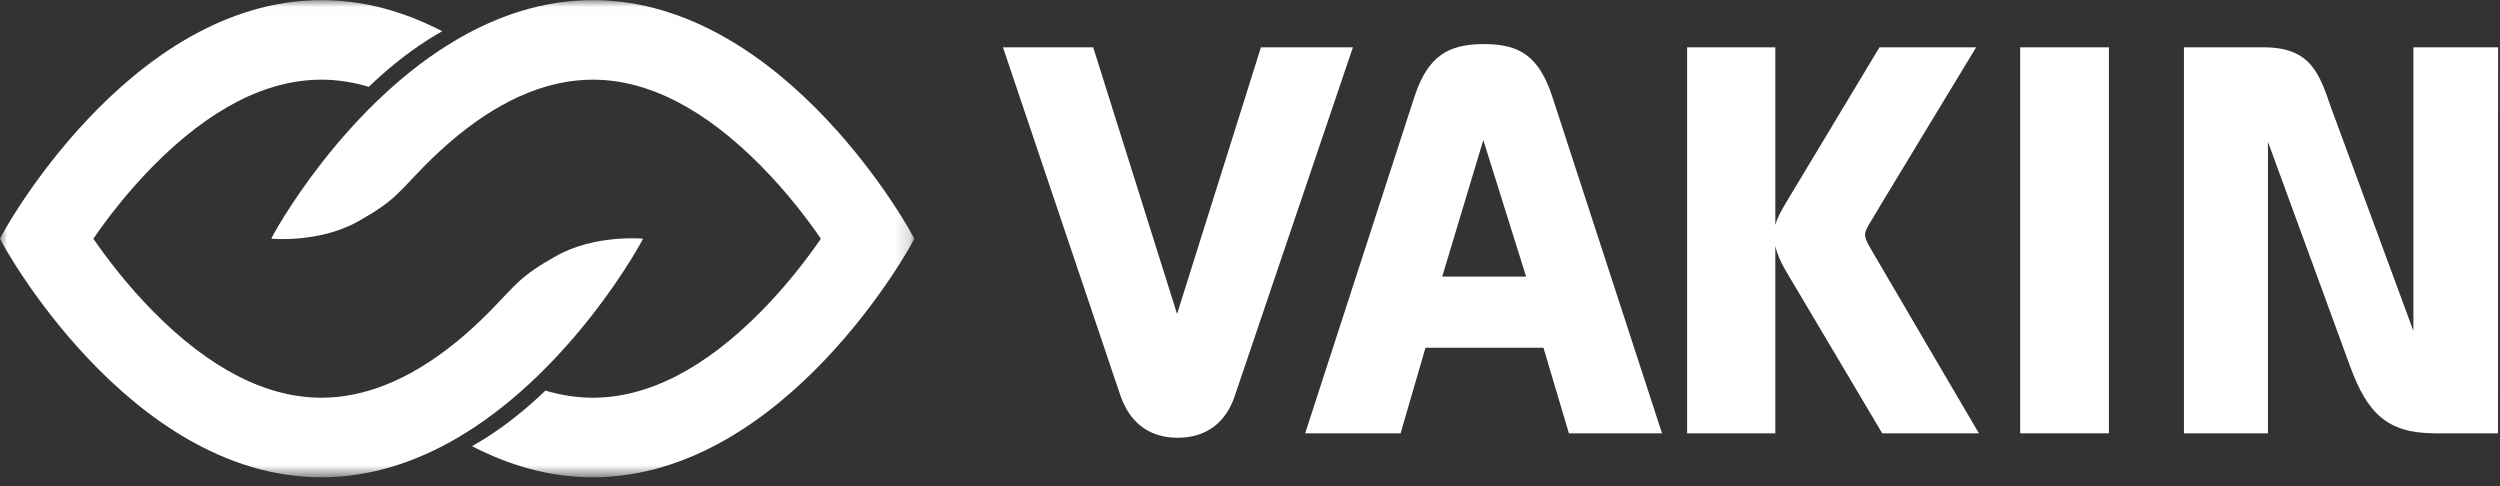 <svg xmlns="http://www.w3.org/2000/svg" xmlns:xlink="http://www.w3.org/1999/xlink" width="180px" height="35px" viewBox="0 0 180 35"><rect x="0" y="0" width="180" height="35" fill="#333333" stroke="none"/><title>Vakin_Logotyp_A_VIT</title><desc>Created with Sketch.</desc><defs><polygon id="path-1" points="32.913 0.009 0 0.009 0 34.347 65.825 34.347 65.825 0.009"></polygon></defs><g id="Symbols" stroke="none" stroke-width="1" fill="none" fill-rule="evenodd"><g id="sidfot" transform="translate(-90, -72)"><g id="Vakin_Logotyp_A_VIT" transform="translate(90, 72)"><g id="Group-4"><mask id="mask-2" fill="white"><use xlink:href="#path-1"></use></mask><g id="Clip-2"></g><path d="M40.041,18.432 C37.374,19.928 37.121,20.539 35.276,22.408 C34.489,23.207 33.7,23.928 32.912,24.574 C31.198,25.981 29.487,27.023 27.787,27.7 C26.228,28.321 24.679,28.636 23.145,28.636 C19.172,28.636 15.091,26.541 11.014,22.408 C9.17,20.539 7.72,18.637 6.721,17.186 C7.72,15.736 9.17,13.833 11.014,11.964 C15.091,7.832 19.172,5.736 23.145,5.736 C24.274,5.736 25.411,5.911 26.554,6.25 C27.855,5.001 29.294,3.824 30.857,2.836 C31.18,2.632 31.508,2.436 31.841,2.249 C29.219,0.89 26.305,0.009 23.145,0.009 C9.221,0.009 0,17.056 0,17.186 C0,17.317 9.221,34.364 23.145,34.364 C26.741,34.364 30.022,33.225 32.912,31.537 C34.794,30.438 36.51,29.106 38.039,27.7 C39.857,26.027 41.412,24.253 42.664,22.646 C45.003,19.646 46.291,17.235 46.291,17.186 C46.291,17.186 42.853,16.856 40.041,18.432" id="Fill-1" fill="#FFFFFF" mask="url(#mask-2)"></path><path d="M42.68,0.009 C39.084,0.009 35.803,1.147 32.912,2.836 C31.031,3.935 29.315,5.267 27.787,6.672 C25.967,8.345 24.413,10.12 23.161,11.726 C20.822,14.727 19.534,17.138 19.534,17.186 C19.534,17.186 22.973,17.517 25.784,15.94 C28.451,14.445 28.705,13.833 30.549,11.964 C31.337,11.165 32.125,10.444 32.912,9.798 C34.627,8.392 36.338,7.349 38.038,6.672 C39.597,6.052 41.147,5.736 42.68,5.736 C46.653,5.736 50.734,7.832 54.811,11.964 C56.655,13.833 58.106,15.736 59.104,17.186 C58.106,18.637 56.655,20.539 54.811,22.408 C50.734,26.541 46.653,28.636 42.68,28.636 C41.552,28.636 40.414,28.461 39.271,28.123 C37.97,29.372 36.532,30.549 34.968,31.537 C34.645,31.741 34.317,31.936 33.984,32.123 C36.606,33.482 39.52,34.364 42.68,34.364 C56.605,34.364 65.825,17.317 65.825,17.186 C65.825,17.056 56.605,0.009 42.68,0.009" id="Fill-3" fill="#FFFFFF" mask="url(#mask-2)"></path></g><path d="M88.913,28.478 C88.33,30.268 86.998,31.518 84.791,31.518 C82.583,31.518 81.292,30.268 80.668,28.478 L72.214,3.409 L78.711,3.409 L84.749,22.606 L90.787,3.409 L97.408,3.409 L88.913,28.478" id="Fill-5" fill="#FFFFFF"></path><path d="M103.841,19.913 L109.879,19.913 L106.798,10.085 L103.841,19.913 Z M111.129,25.035 L102.634,25.035 L100.843,31.198 L93.972,31.198 L101.842,6.962 C102.8,4.047 104.258,3.173 106.84,3.173 C109.421,3.173 110.796,4.047 111.753,6.921 L119.665,31.198 L112.961,31.198 L111.129,25.035 L111.129,25.035 Z" id="Fill-6" fill="#FFFFFF"></path><polygon id="Fill-7" fill="#FFFFFF" points="145.453 31.198 151.842 31.198 151.842 3.408 145.453 3.408"></polygon><path d="M157.243,3.408 C157.243,3.408 161.384,3.408 163.003,3.408 C166.46,3.408 167.021,5.422 167.854,7.795 L173.765,23.828 L173.765,3.408 L179.862,3.408 L179.855,31.198 C179.855,31.198 176.972,31.198 175.321,31.198 C171.906,31.198 170.455,29.782 169.205,26.368 L163.292,10.21 L163.292,31.198 L157.243,31.198 L157.243,3.408" id="Fill-8" fill="#FFFFFF"></path><path d="M134.59,17.735 C134.156,16.94 134.212,16.802 134.56,16.171 C134.751,15.823 142.282,3.408 142.282,3.408 L135.32,3.408 L128.649,14.5 C128.263,15.152 127.965,15.658 127.824,16.211 L127.824,3.408 L121.473,3.408 L121.473,31.198 L127.824,31.198 L127.824,17.71 C127.951,18.286 128.205,18.848 128.549,19.45 L135.52,31.198 L142.481,31.198 C142.481,31.198 134.77,18.063 134.59,17.735" id="Fill-9" fill="#FFFFFF"></path></g></g></g></svg>